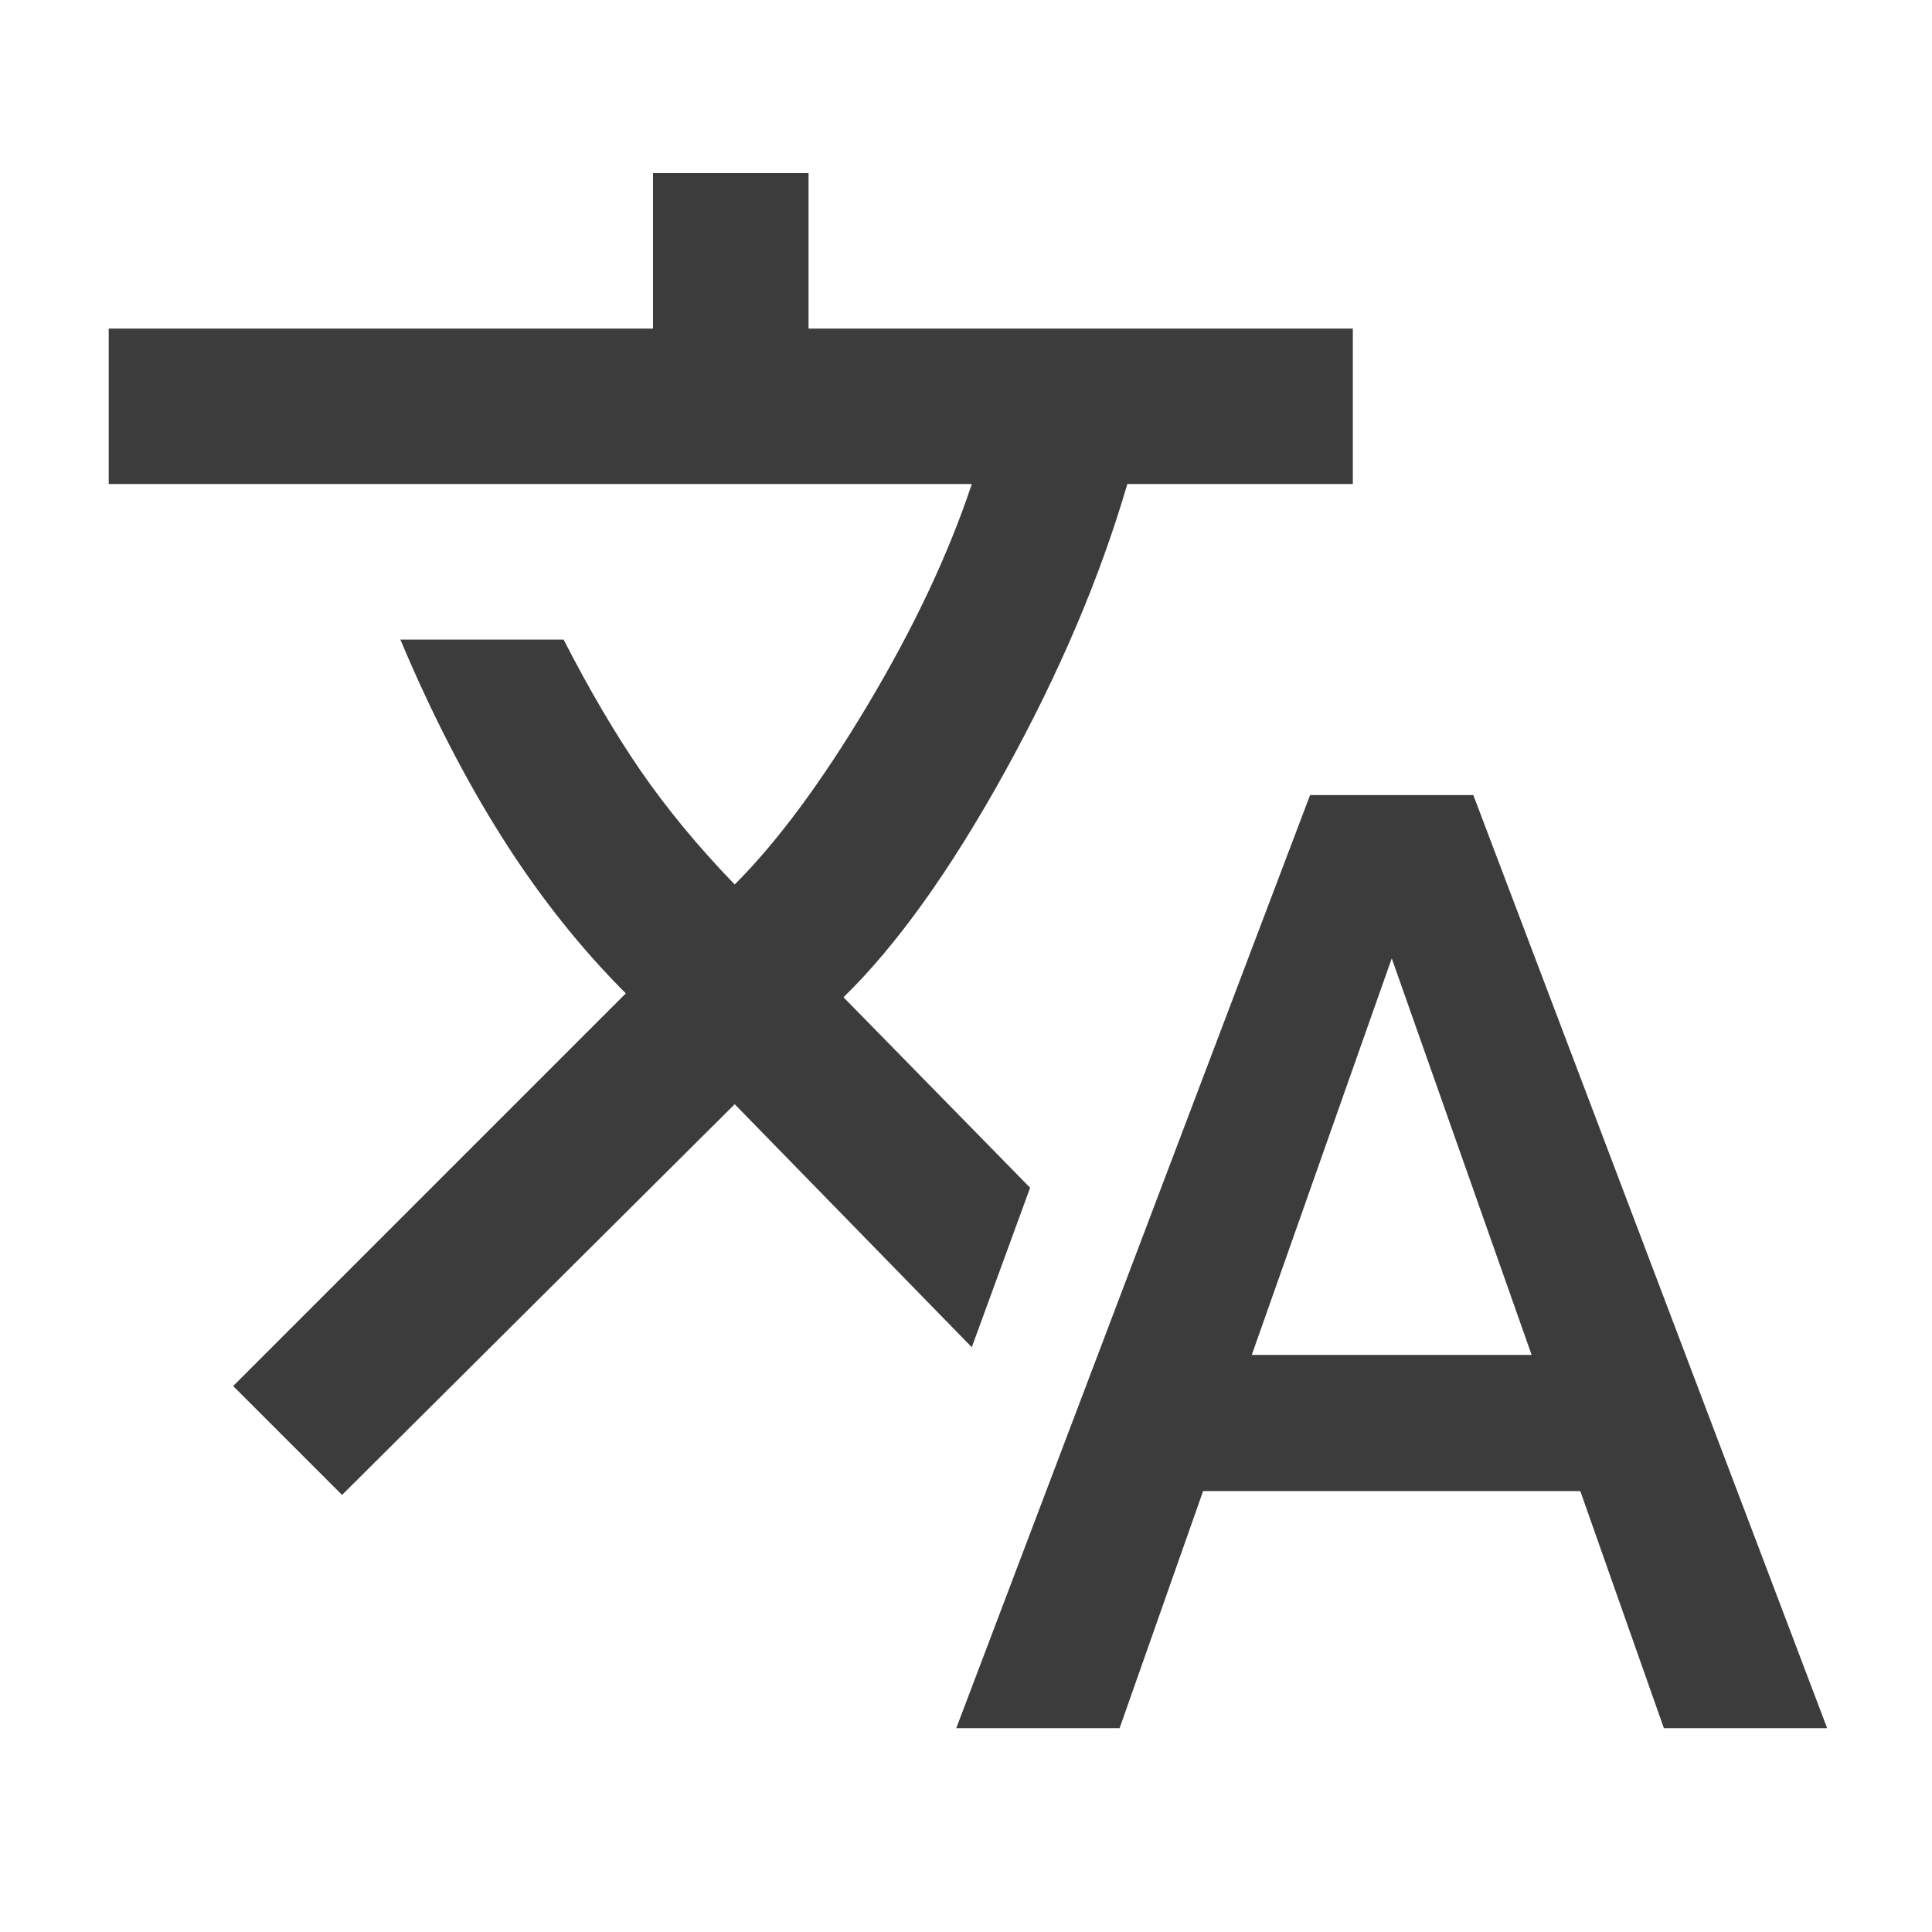 <svg width="22" height="22" viewBox="0 0 22 22" fill="none" xmlns="http://www.w3.org/2000/svg">
<path d="M10.889 19.679L14.918 9.054H16.777L20.806 19.679H18.947L17.995 16.979H13.7L12.749 19.679H10.889ZM3.895 17.023L2.655 15.783L7.126 11.312C6.61 10.795 6.141 10.205 5.721 9.541C5.3 8.877 4.913 8.124 4.559 7.283H6.418C6.713 7.859 7.008 8.36 7.303 8.788C7.599 9.216 7.953 9.644 8.366 10.072C8.853 9.585 9.358 8.903 9.882 8.025C10.406 7.147 10.801 6.309 11.066 5.512H1.238V3.742H7.436V1.971H9.207V3.742H15.405V5.512H12.837C12.527 6.575 12.062 7.667 11.443 8.788C10.823 9.91 10.21 10.766 9.605 11.356L11.73 13.525L11.066 15.341L8.366 12.574L3.895 17.023ZM14.254 15.429H17.441L15.848 10.913L14.254 15.429Z" fill="#3C3C3C"/>
</svg>
